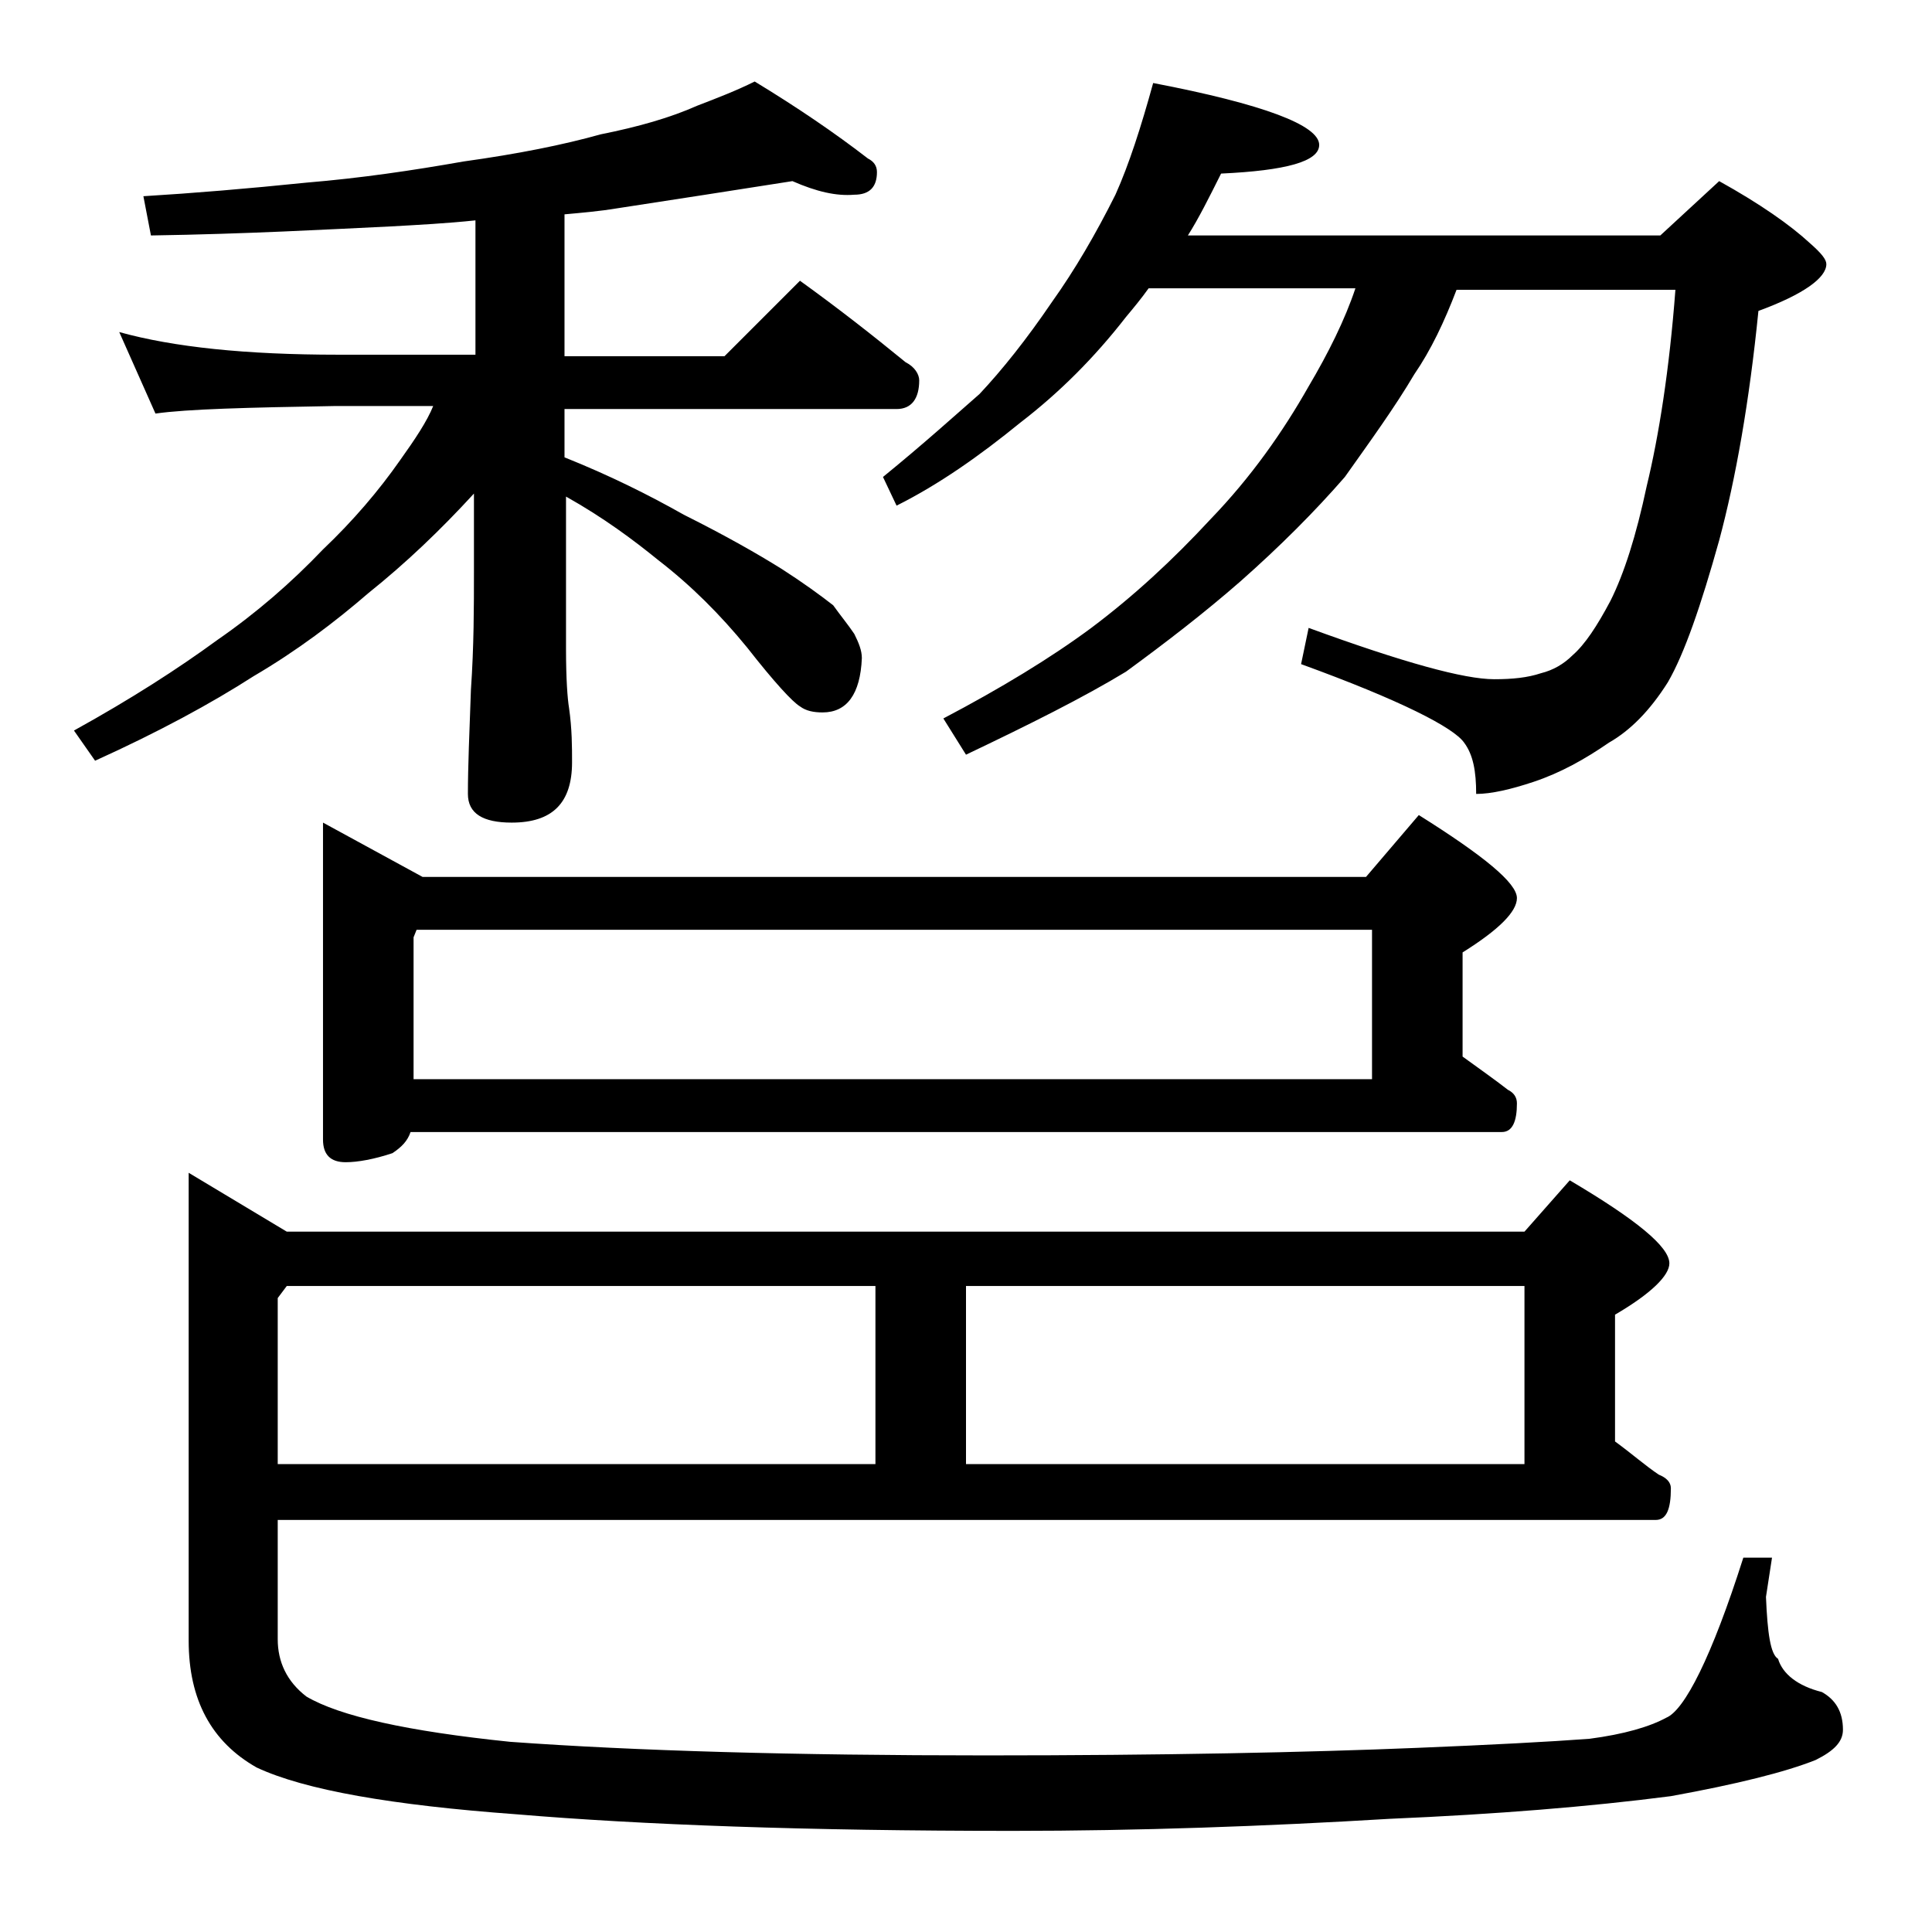 <?xml version="1.0" encoding="utf-8"?>
<!-- Generator: Adobe Illustrator 18.0.0, SVG Export Plug-In . SVG Version: 6.00 Build 0)  -->
<!DOCTYPE svg PUBLIC "-//W3C//DTD SVG 1.1//EN" "http://www.w3.org/Graphics/SVG/1.1/DTD/svg11.dtd">
<svg version="1.1" id="Layer_1" xmlns="http://www.w3.org/2000/svg" xmlns:xlink="http://www.w3.org/1999/xlink" x="0px" y="0px"
	 viewBox="0 0 128 128" enable-background="new 0 0 128 128" xml:space="preserve">
<path d="M52.5,12c-3.8,0.6-7.7,1.2-11.6,1.8c-1.2,0.2-2.4,0.3-3.5,0.4v9.4H48l5-5c2.5,1.8,4.8,3.6,7,5.4c0.6,0.3,0.9,0.8,0.9,1.2
	c0,1.2-0.5,1.9-1.5,1.9h-22v3.2c3,1.2,5.6,2.5,7.9,3.8c2.8,1.4,4.9,2.6,6.5,3.6c1.4,0.9,2.5,1.7,3.4,2.4c0.5,0.7,1,1.3,1.4,1.9
	c0.3,0.6,0.5,1.1,0.5,1.6c-0.1,2.4-1,3.6-2.6,3.6c-0.6,0-1.1-0.1-1.5-0.4c-0.5-0.3-1.7-1.6-3.5-3.9c-1.8-2.2-3.7-4.1-5.9-5.8
	c-1.6-1.3-3.6-2.8-6.1-4.2V43c0,2,0.1,3.3,0.2,3.9c0.2,1.4,0.2,2.6,0.2,3.6c0,2.7-1.3,4-4,4c-1.9,0-2.9-0.6-2.9-1.9
	c0-1.8,0.1-4.1,0.2-6.9c0.2-2.9,0.2-5.5,0.2-7.8v-5.2c-2.2,2.4-4.5,4.6-7,6.6c-2.2,1.9-4.7,3.8-7.6,5.5c-2.8,1.8-6.3,3.7-10.5,5.6
	l-1.4-2c3.8-2.1,6.9-4.1,9.5-6c2.6-1.8,4.9-3.8,7-6c2-1.9,3.7-3.9,5.1-5.9c1-1.4,1.8-2.6,2.2-3.6h-6.5c-5.8,0.1-9.8,0.2-11.9,0.5
	L7.9,22c3.6,1,8.4,1.5,14.5,1.5h9.1v-8.9c-1.9,0.2-3.8,0.3-5.6,0.4c-4.2,0.2-9.5,0.5-15.9,0.6L9.5,13c3.3-0.2,6.9-0.5,10.8-0.9
	c3.6-0.3,7-0.8,10.4-1.4c3.6-0.5,6.6-1.1,9.1-1.8c2.5-0.5,4.6-1.1,6.4-1.9c1.3-0.5,2.6-1,3.8-1.6c2.8,1.7,5.3,3.4,7.5,5.1
	c0.4,0.2,0.6,0.5,0.6,0.9c0,1-0.5,1.5-1.5,1.5C55.4,13,54.1,12.7,52.5,12z M18.4,100.7v7.9c0,1.5,0.6,2.8,1.9,3.8
	c2.2,1.3,6.7,2.3,13.5,3c8.3,0.6,18.8,0.9,31.5,0.9c11.8,0,21.3-0.2,28.6-0.5c4.9-0.2,8.7-0.4,11.4-0.6c2.3-0.3,4-0.8,5.1-1.4
	c1.2-0.5,3-4,5.1-10.6h1.9l-0.4,2.6c0.1,2.4,0.3,3.8,0.8,4.1c0.3,1,1.3,1.8,2.9,2.2c0.9,0.5,1.4,1.3,1.4,2.5c0,0.8-0.6,1.4-1.8,2
	c-2,0.8-5.2,1.6-9.6,2.4c-5.4,0.7-11.6,1.2-18.6,1.5c-8.3,0.5-16.7,0.8-25,0.8c-13.7,0-24.6-0.4-32.9-1.1c-8.2-0.6-14-1.6-17.2-3.1
	c-3-1.7-4.5-4.5-4.5-8.4V77.7l6.5,3.9h82l3-3.4c4.4,2.6,6.6,4.4,6.6,5.5c0,0.8-1.2,2-3.6,3.4v8.4c1.1,0.8,2,1.6,2.9,2.2
	c0.5,0.2,0.8,0.5,0.8,0.9c0,1.4-0.3,2.1-1,2.1H18.4z M19,85.2L18.4,86v11H58V85.2H19z M21.4,54.5l6.6,3.6h62.5L94,54
	c4.3,2.7,6.5,4.5,6.5,5.5c0,0.9-1.2,2.1-3.6,3.6V70c1.1,0.8,2.1,1.5,3,2.2c0.4,0.2,0.6,0.5,0.6,0.9c0,1.2-0.3,1.9-1,1.9H27.2
	c-0.2,0.6-0.6,1-1.2,1.4c-1.2,0.4-2.3,0.6-3.1,0.6c-1,0-1.5-0.5-1.5-1.5V54.5z M27.4,71.5h63.5v-9.9H27.6l-0.2,0.5V71.5z M76.4,5.5
	c7.3,1.4,11,2.8,11,4.1c0,1.1-2.2,1.7-6.5,1.9c-0.8,1.6-1.5,3-2.2,4.1H110l3.9-3.6c2.7,1.5,4.7,2.9,6,4.1c0.8,0.7,1.1,1.1,1.1,1.4
	c0,0.9-1.5,2-4.5,3.1c-0.6,6-1.5,11.1-2.6,15.2c-1.2,4.3-2.3,7.5-3.4,9.4c-1.2,1.9-2.5,3.2-3.9,4c-1.6,1.1-3.2,2-5,2.6
	c-1.5,0.5-2.8,0.8-3.8,0.8c0-1.5-0.2-2.6-0.8-3.4c-0.7-1-4.2-2.8-10.8-5.2l0.5-2.4C93,43.9,97,45,99,45c1.2,0,2.2-0.1,3.1-0.4
	c0.8-0.2,1.5-0.6,2.1-1.2c0.8-0.7,1.6-1.9,2.5-3.6c0.9-1.8,1.7-4.3,2.4-7.6c0.8-3.3,1.5-7.7,1.9-13H96.5c-0.8,2.1-1.7,4-2.8,5.6
	c-1.3,2.2-2.9,4.4-4.6,6.8c-2,2.3-4.3,4.6-6.9,6.9c-2.4,2.1-5,4.1-7.6,6C71.8,46.2,68.2,48,64,50l-1.5-2.4c3.8-2,7.1-4,9.8-6
	c2.8-2.1,5.4-4.5,7.9-7.2c2.7-2.8,4.8-5.8,6.5-8.8c1.3-2.2,2.4-4.4,3.1-6.5H76.1c-0.5,0.7-1,1.3-1.5,1.9c-2.1,2.7-4.4,5-7,7
	c-2.7,2.2-5.4,4.1-8.2,5.5l-0.9-1.9c2.7-2.2,4.8-4.1,6.4-5.5c1.5-1.6,3.1-3.6,4.8-6.1c1.5-2.1,2.9-4.5,4.2-7.1
	C74.8,10.9,75.6,8.4,76.4,5.5z M64,97h37V85.2H64V97z"/>
</svg>
